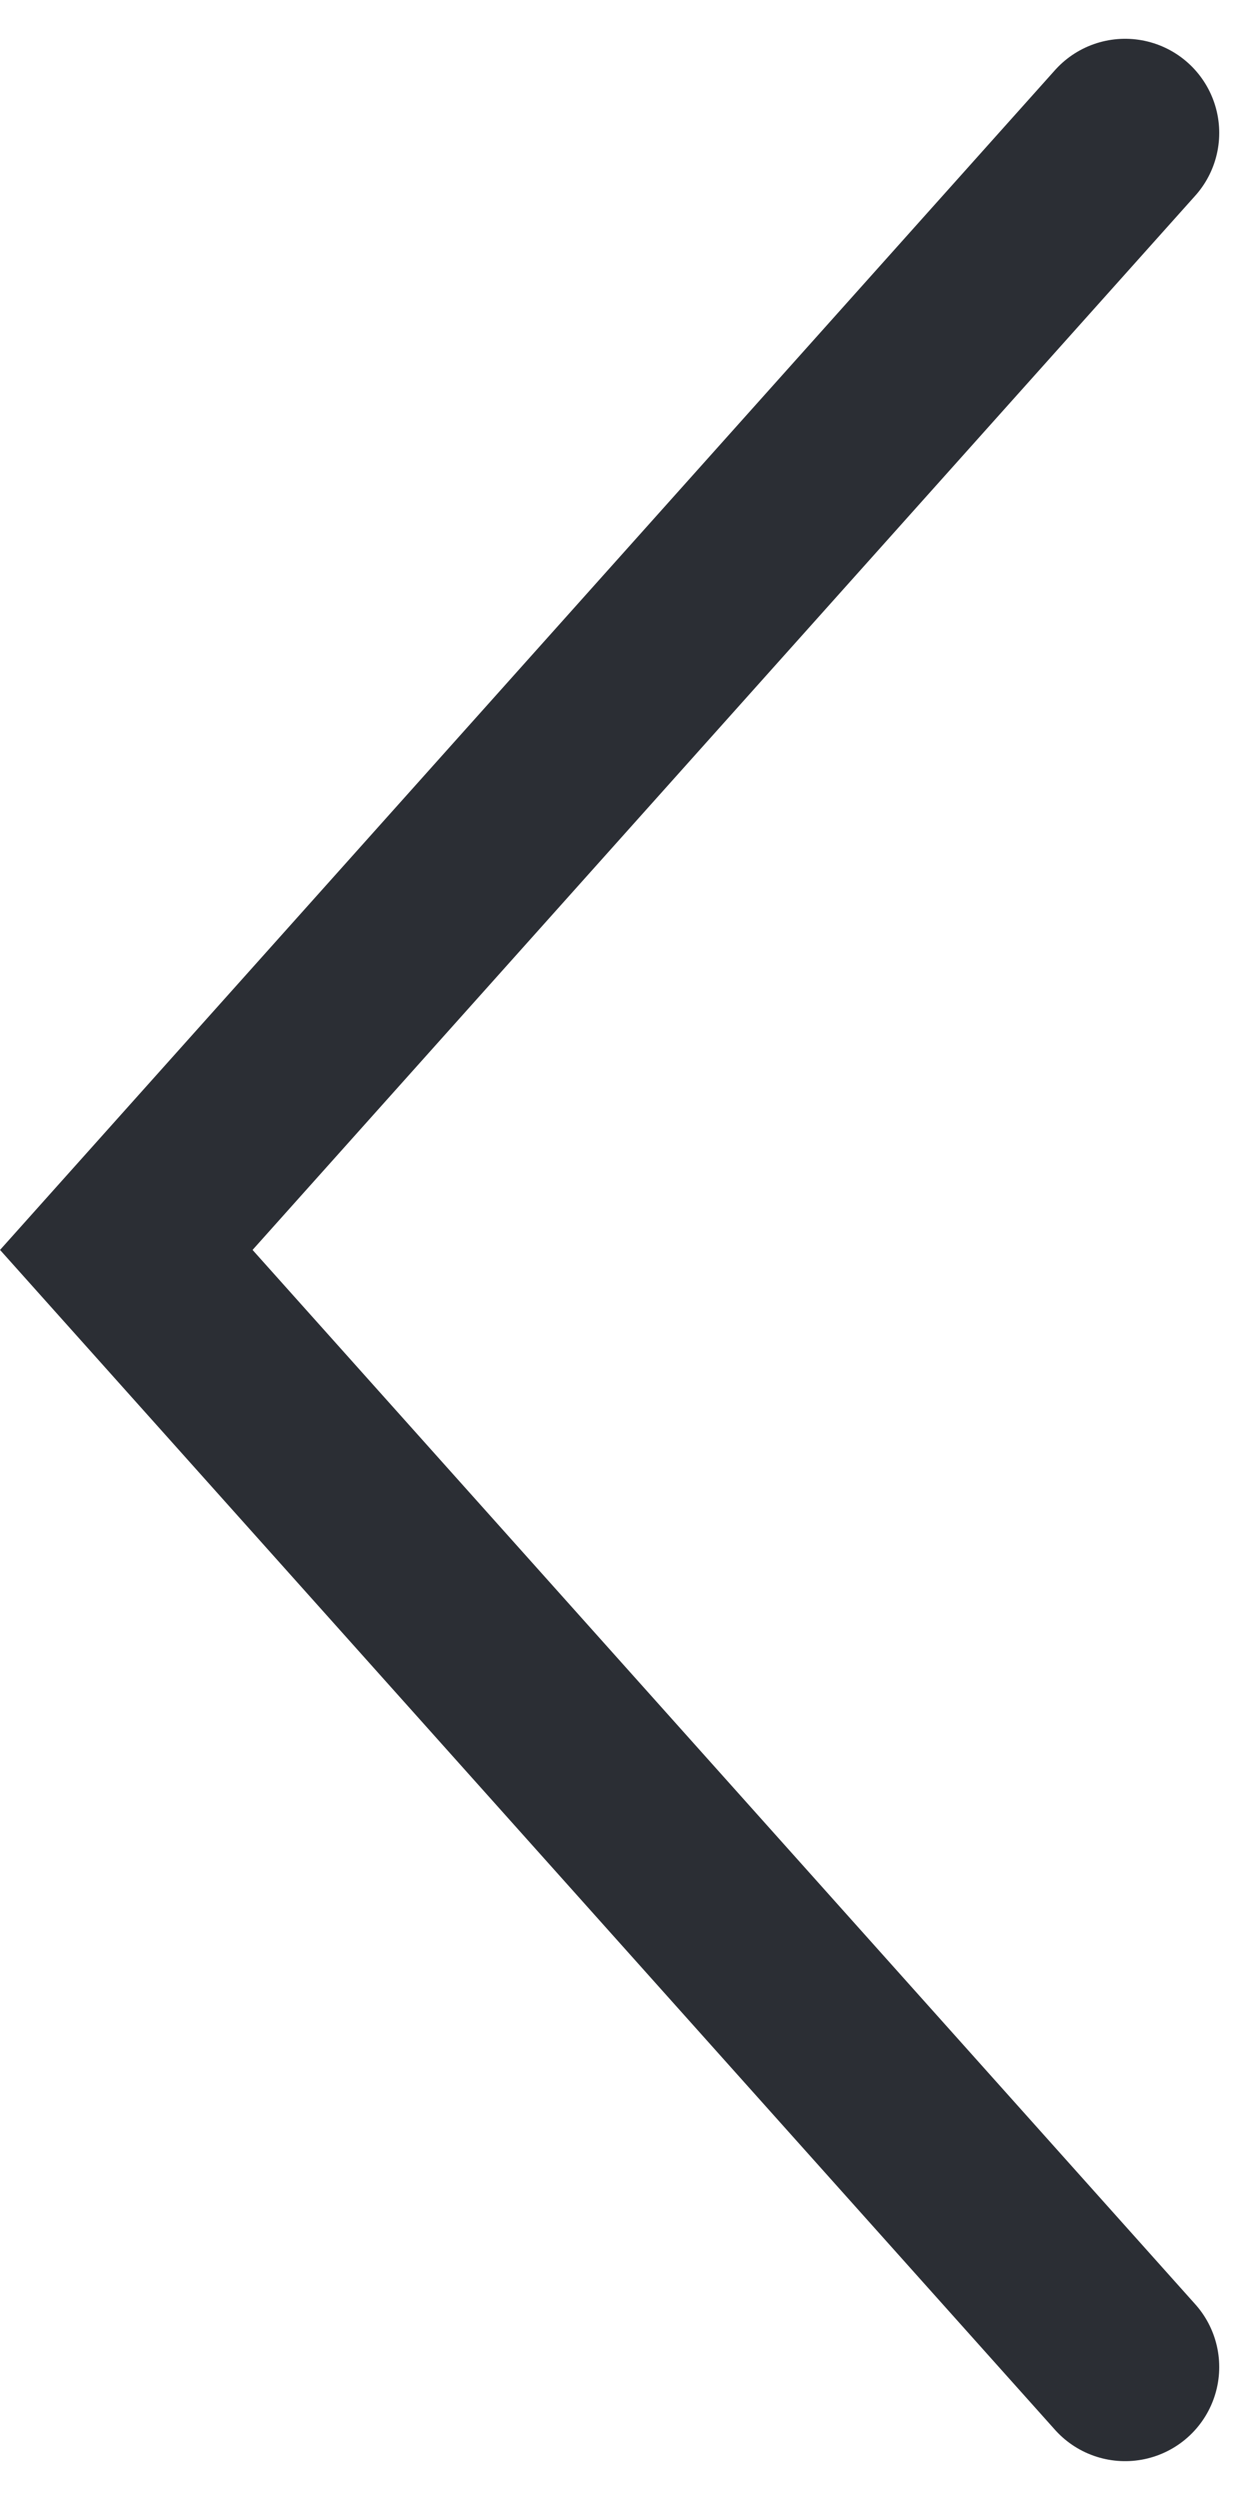 <svg xmlns="http://www.w3.org/2000/svg" width="13.367" height="26.557" viewBox="0 0 13.367 26.557">
  <g id="arrow-prev" transform="translate(11.955 1.412)">
    <path id="Path_63" data-name="Path 63" d="M0,0-10.613,11.866,0,23.733" fill="none" stroke="#2b2e34" stroke-linecap="round" stroke-width="2"/>
  </g>
</svg>
